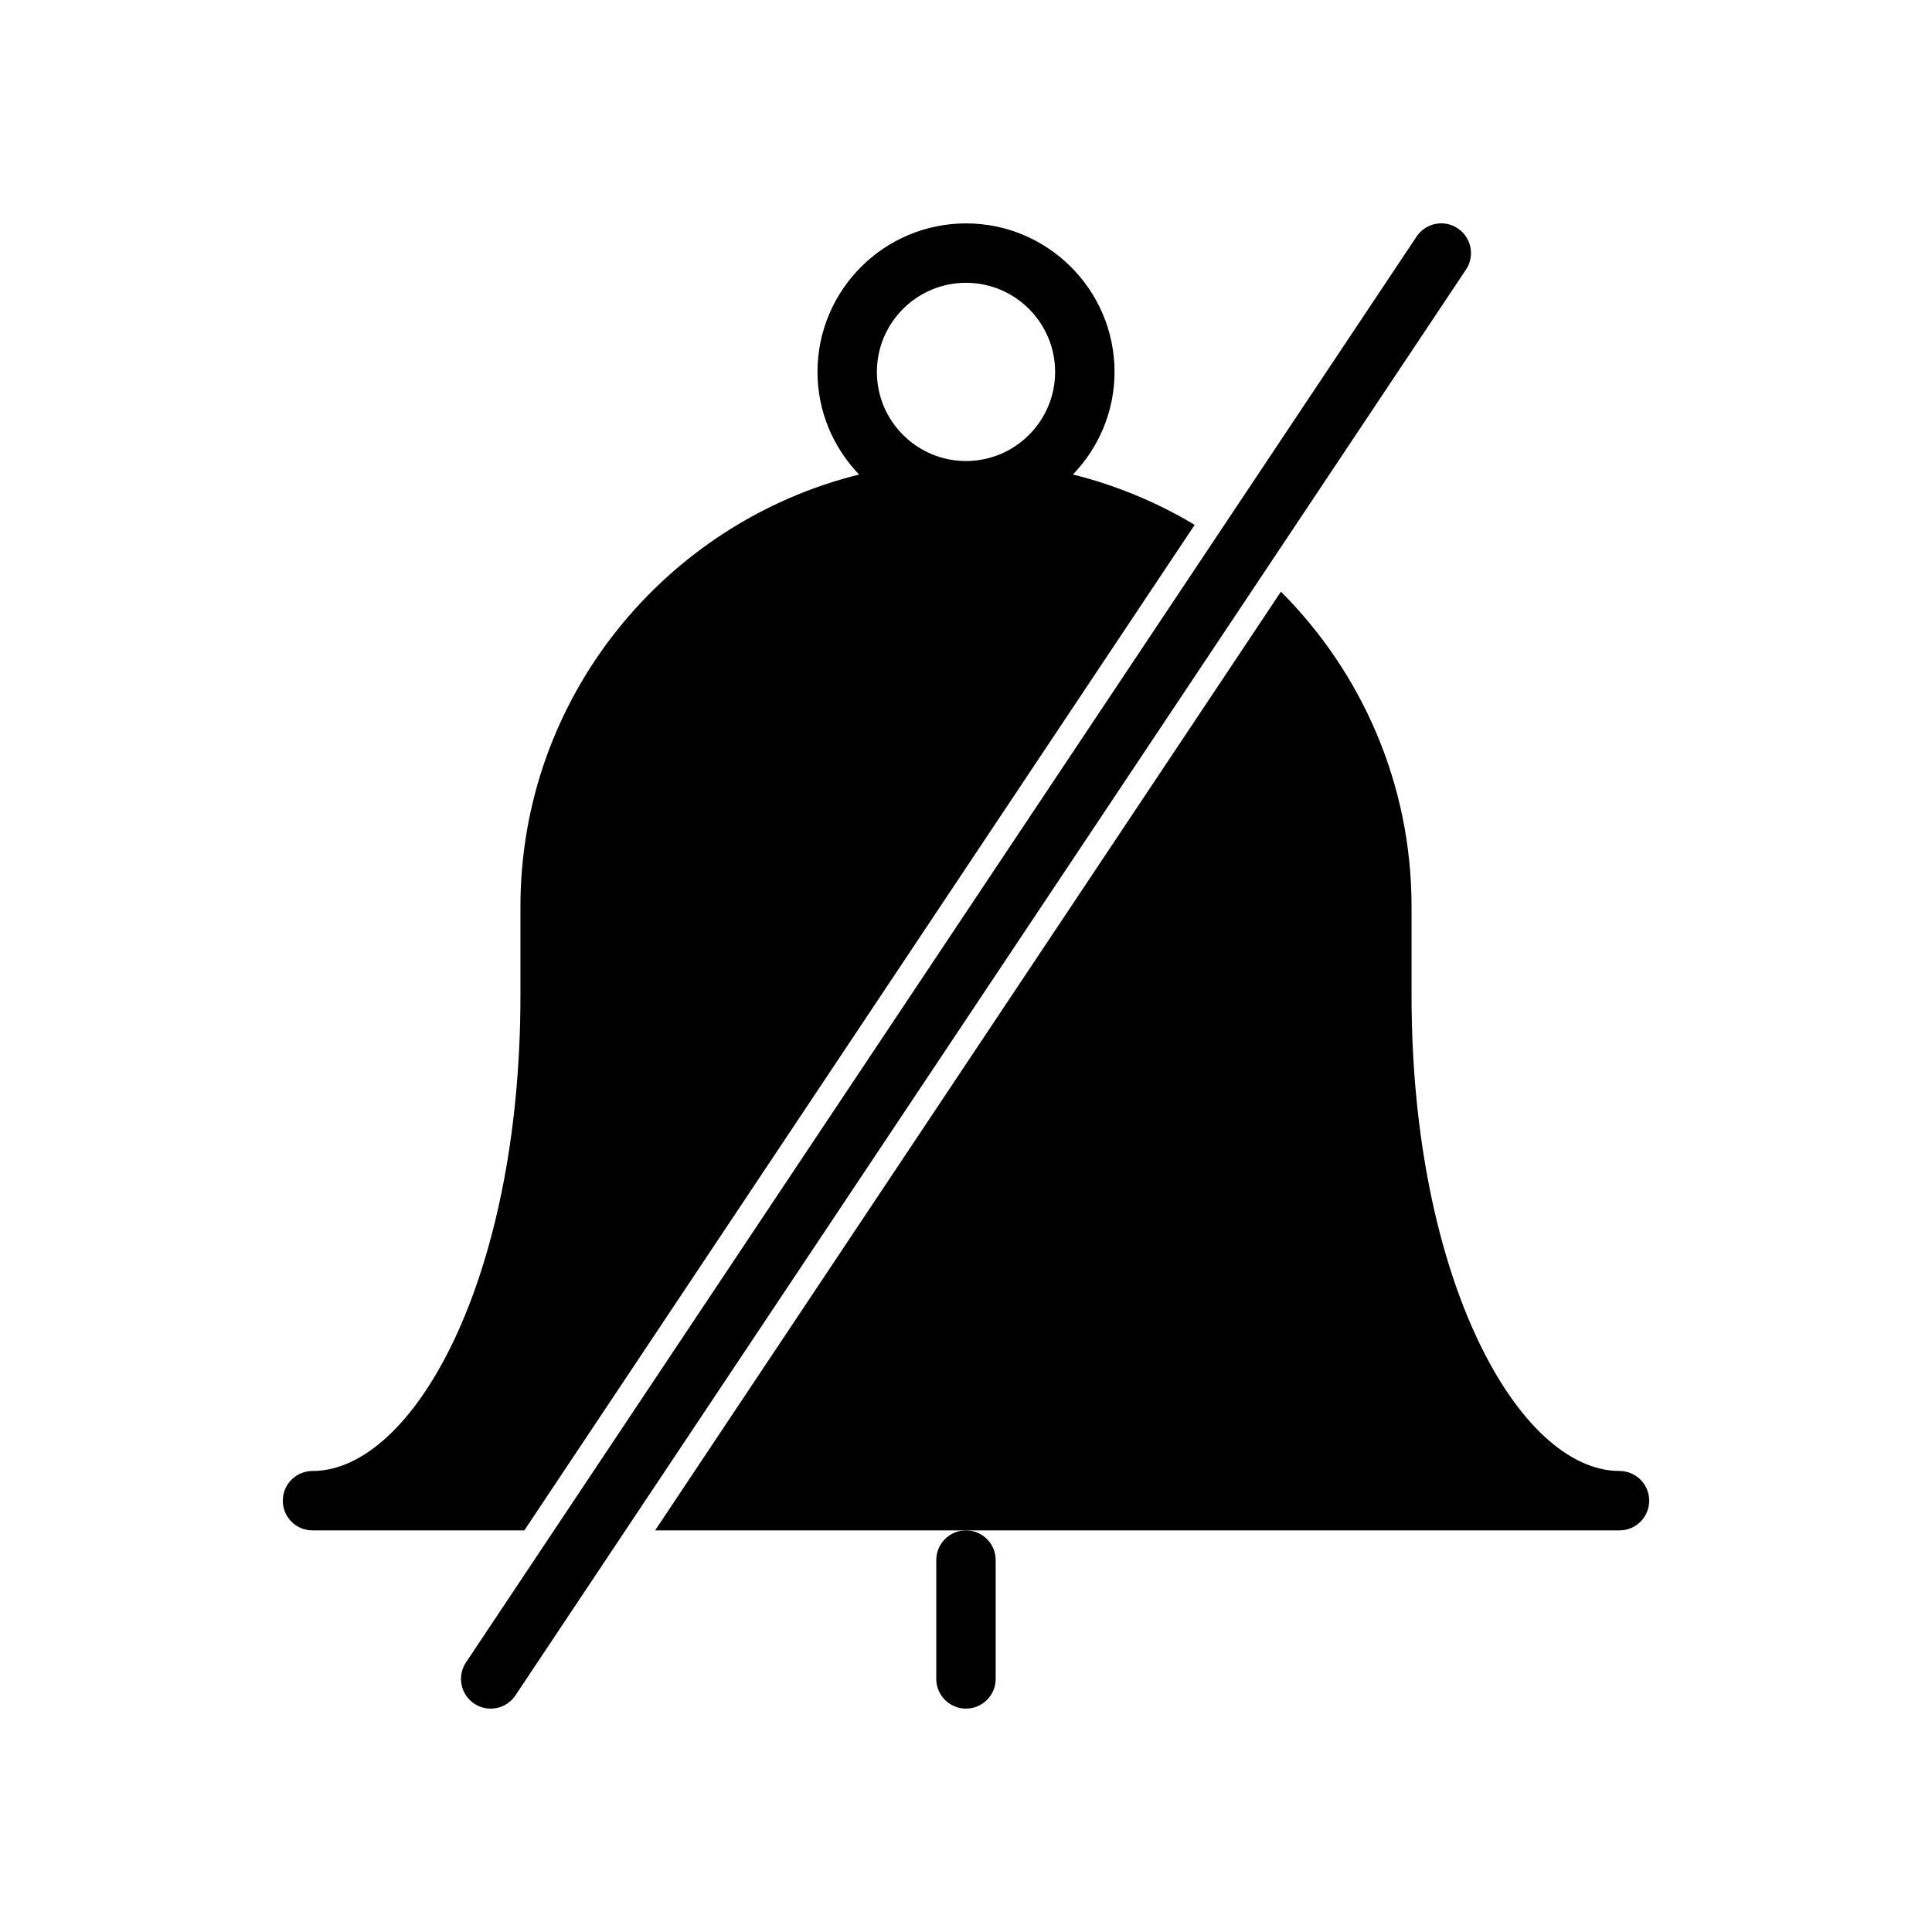 <?xml version="1.0" encoding="UTF-8"?>
<!-- Uploaded to: SVG Repo, www.svgrepo.com, Generator: SVG Repo Mixer Tools -->
<svg fill="#000000" width="800px" height="800px" version="1.1" viewBox="144 144 512 512" xmlns="http://www.w3.org/2000/svg">
 <g>
  <path d="m392.12 557.44v31.488c0 4.352 3.527 7.871 7.871 7.871s7.871-3.519 7.871-7.871v-31.488c0-4.352-3.527-7.871-7.871-7.871s-7.871 3.519-7.871 7.871z"/>
  <path d="m530.32 204.52c-3.629-2.426-8.516-1.434-10.918 2.18l-251.91 377.86c-2.41 3.621-1.434 8.5 2.18 10.918 1.348 0.895 2.867 1.328 4.363 1.328 2.543 0 5.039-1.227 6.559-3.504l251.91-377.86c2.414-3.625 1.438-8.512-2.184-10.922z"/>
  <path d="m460.6 283.1c-9.91-5.961-20.766-10.477-32.258-13.359 6.793-7.074 11.02-16.625 11.02-27.18 0-21.703-17.656-39.359-39.359-39.359s-39.359 17.656-39.359 39.359c0 10.562 4.234 20.121 11.027 27.199-51.445 12.734-89.75 59.172-89.75 114.5v23.617c0 75.336-28.496 125.95-55.105 125.95-4.344 0-7.871 3.519-7.871 7.871 0 4.352 3.527 7.871 7.871 7.871h56.137zm-84.215-40.539c0-13.02 10.598-23.617 23.617-23.617s23.617 10.598 23.617 23.617c0 13.02-10.598 23.617-23.617 23.617-13.023 0-23.617-10.598-23.617-23.617z"/>
  <path d="m573.18 533.82c-26.617 0-55.105-50.617-55.105-125.95v-23.617c0-32.551-13.242-62.07-34.613-83.453l-165.85 248.77h255.57c4.352 0 7.871-3.519 7.871-7.871 0-4.356-3.519-7.871-7.871-7.871z"/>
 </g>
</svg>